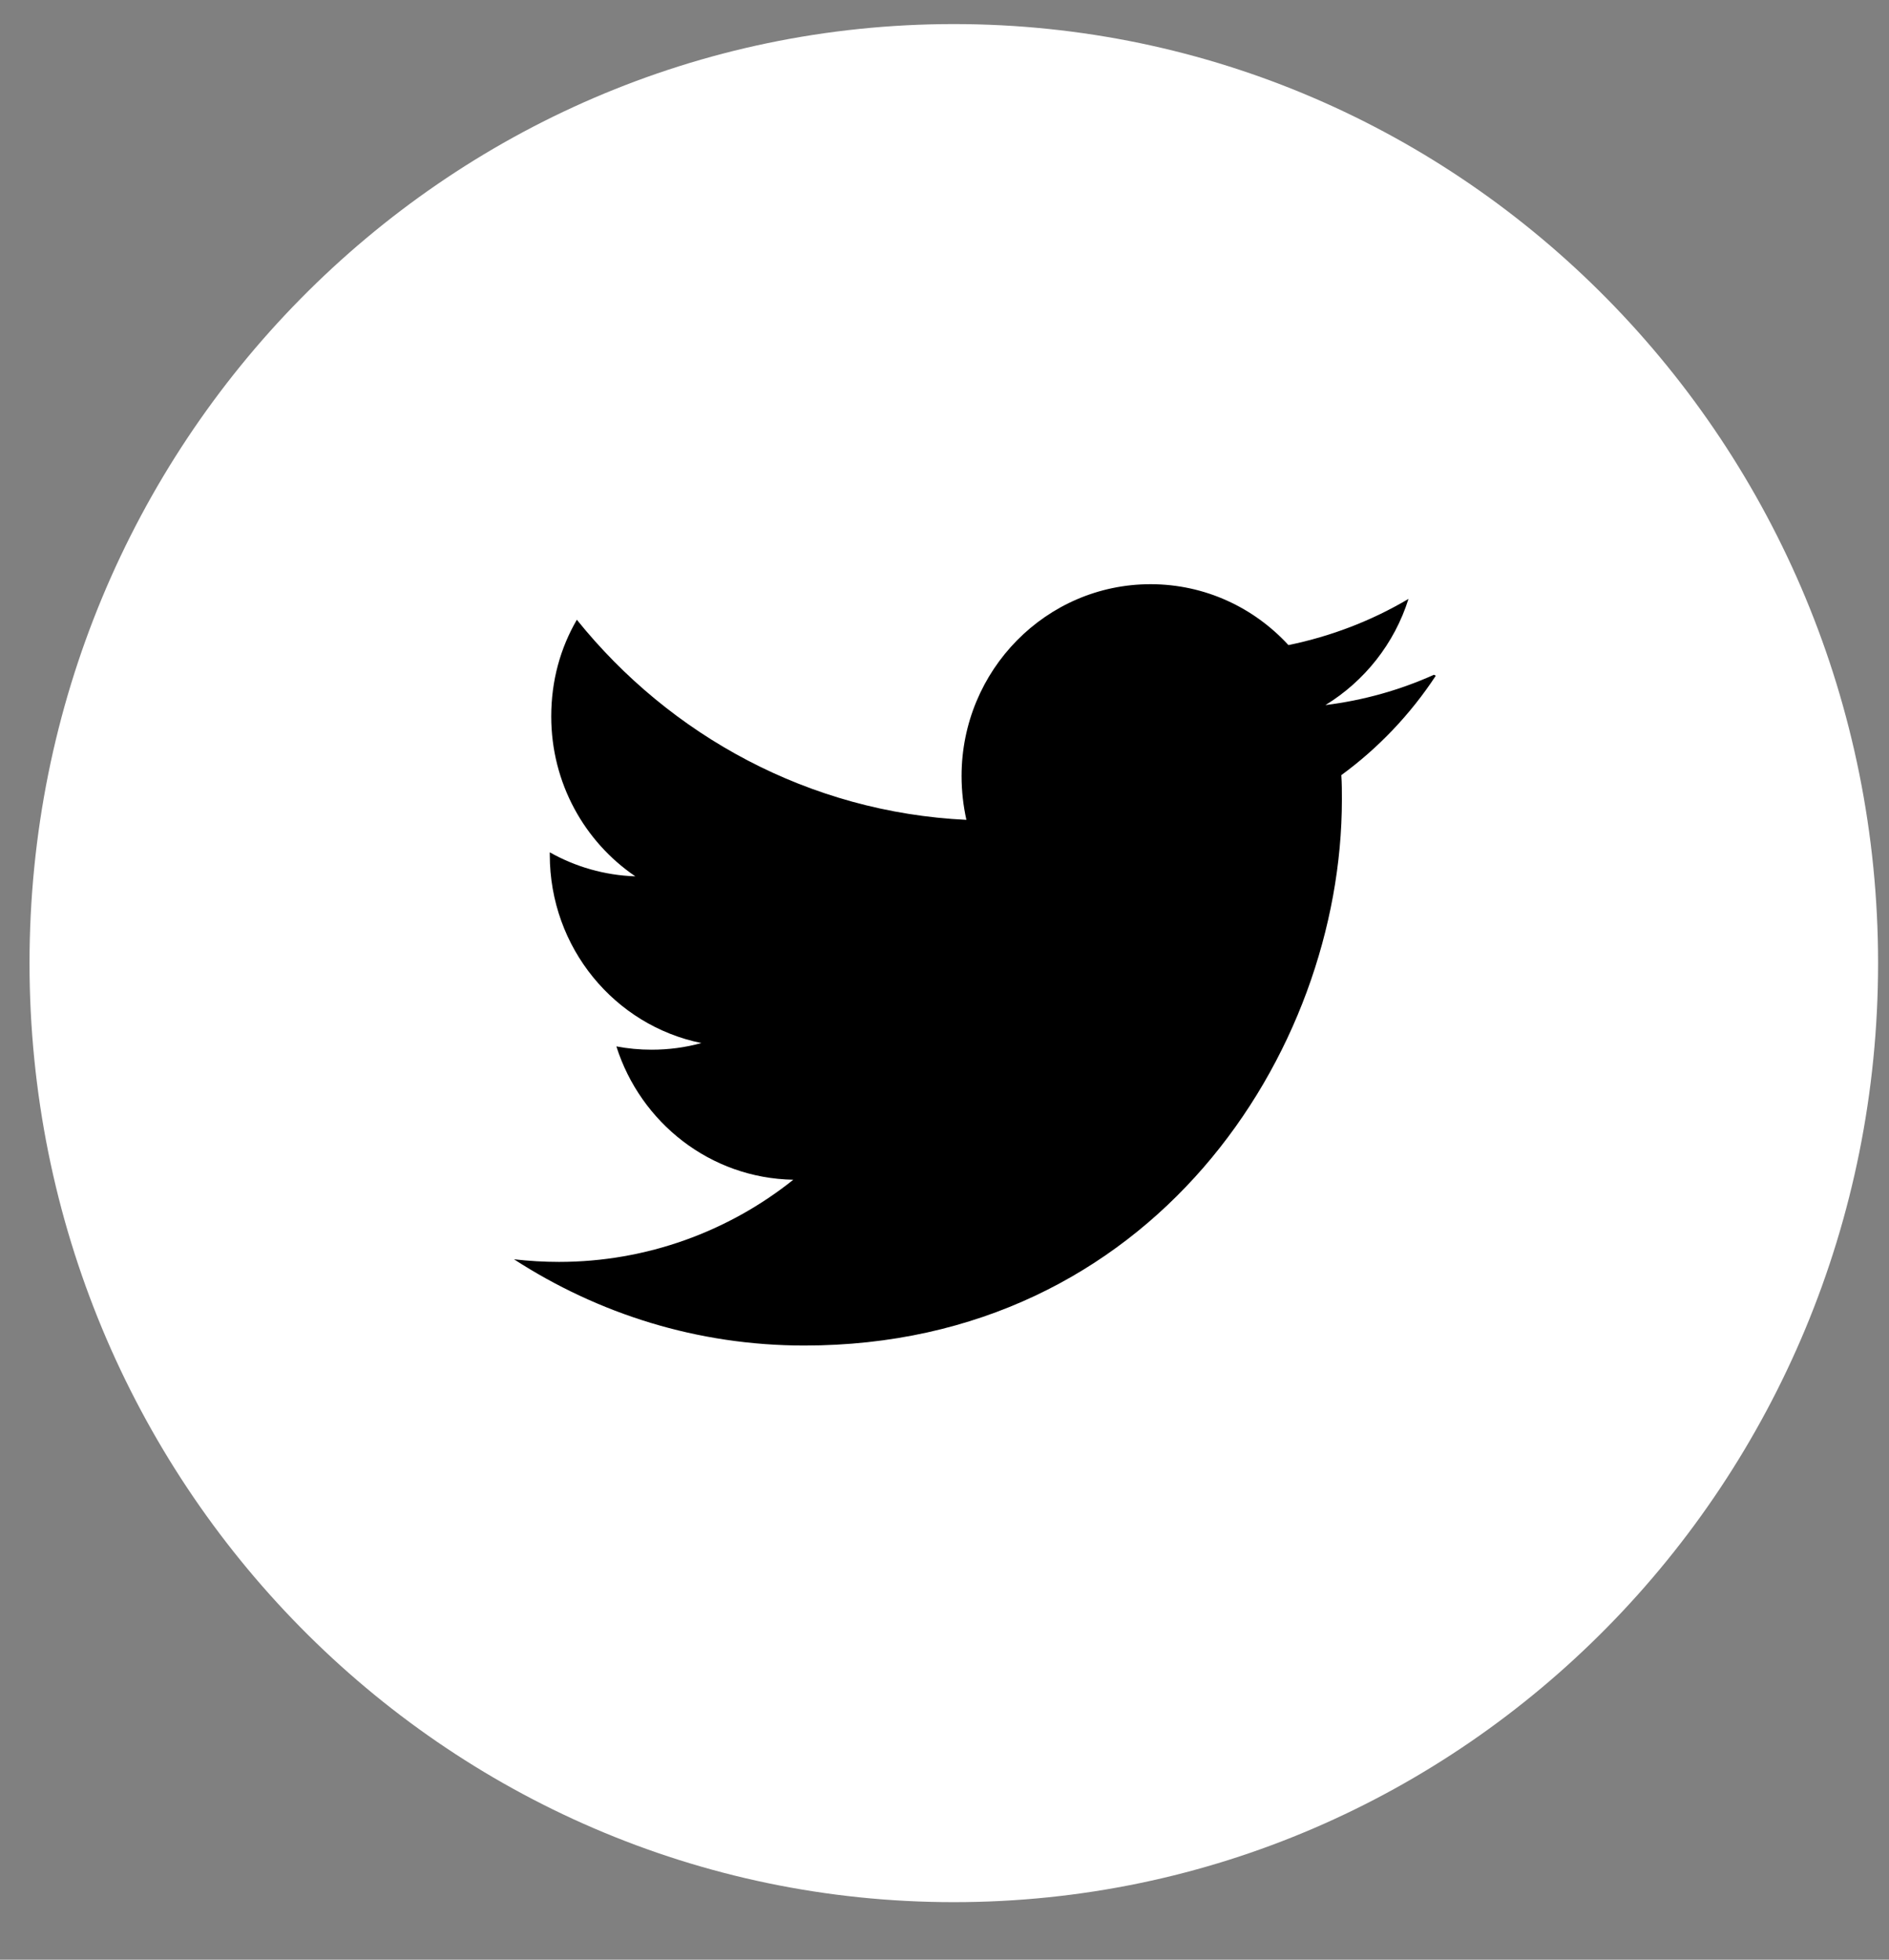 <svg width="27" height="28" viewBox="0 0 27 28" fill="none" xmlns="http://www.w3.org/2000/svg">
<rect x="0" y="0" width="27" height="28" fill="#808080" stroke="none"/>
<path d="M13.633 27.178C20.929 27.178 26.844 21.171 26.844 13.761C26.844 6.351 20.929 0.344 13.633 0.344C6.337 0.344 0.422 6.351 0.422 13.761C0.422 21.171 6.337 27.178 13.633 27.178Z" fill="white"/>
<path d="M20.496 9.641C20.011 9.859 19.492 10.006 18.945 10.074C19.503 9.733 19.931 9.196 20.132 8.557C19.611 8.866 19.03 9.091 18.416 9.217C17.924 8.682 17.224 8.347 16.445 8.347C14.954 8.347 13.744 9.576 13.744 11.088C13.744 11.306 13.769 11.515 13.813 11.714C11.569 11.607 9.577 10.511 8.245 8.855C8.01 9.259 7.879 9.725 7.879 10.236C7.879 11.19 8.356 12.029 9.081 12.521C8.637 12.506 8.222 12.383 7.858 12.178V12.212C7.858 13.543 8.787 14.652 10.025 14.903C9.798 14.966 9.558 14.998 9.313 14.998C9.14 14.998 8.975 14.982 8.81 14.951C9.156 16.041 10.152 16.835 11.339 16.856C10.418 17.592 9.246 18.03 7.99 18.03C7.775 18.03 7.561 18.017 7.347 17.993C8.55 18.771 9.966 19.225 11.496 19.225C16.463 19.225 19.18 15.045 19.18 11.426C19.18 11.311 19.18 11.193 19.172 11.075C19.699 10.69 20.161 10.205 20.522 9.655L20.496 9.641Z" fill="black"/>
</svg>

